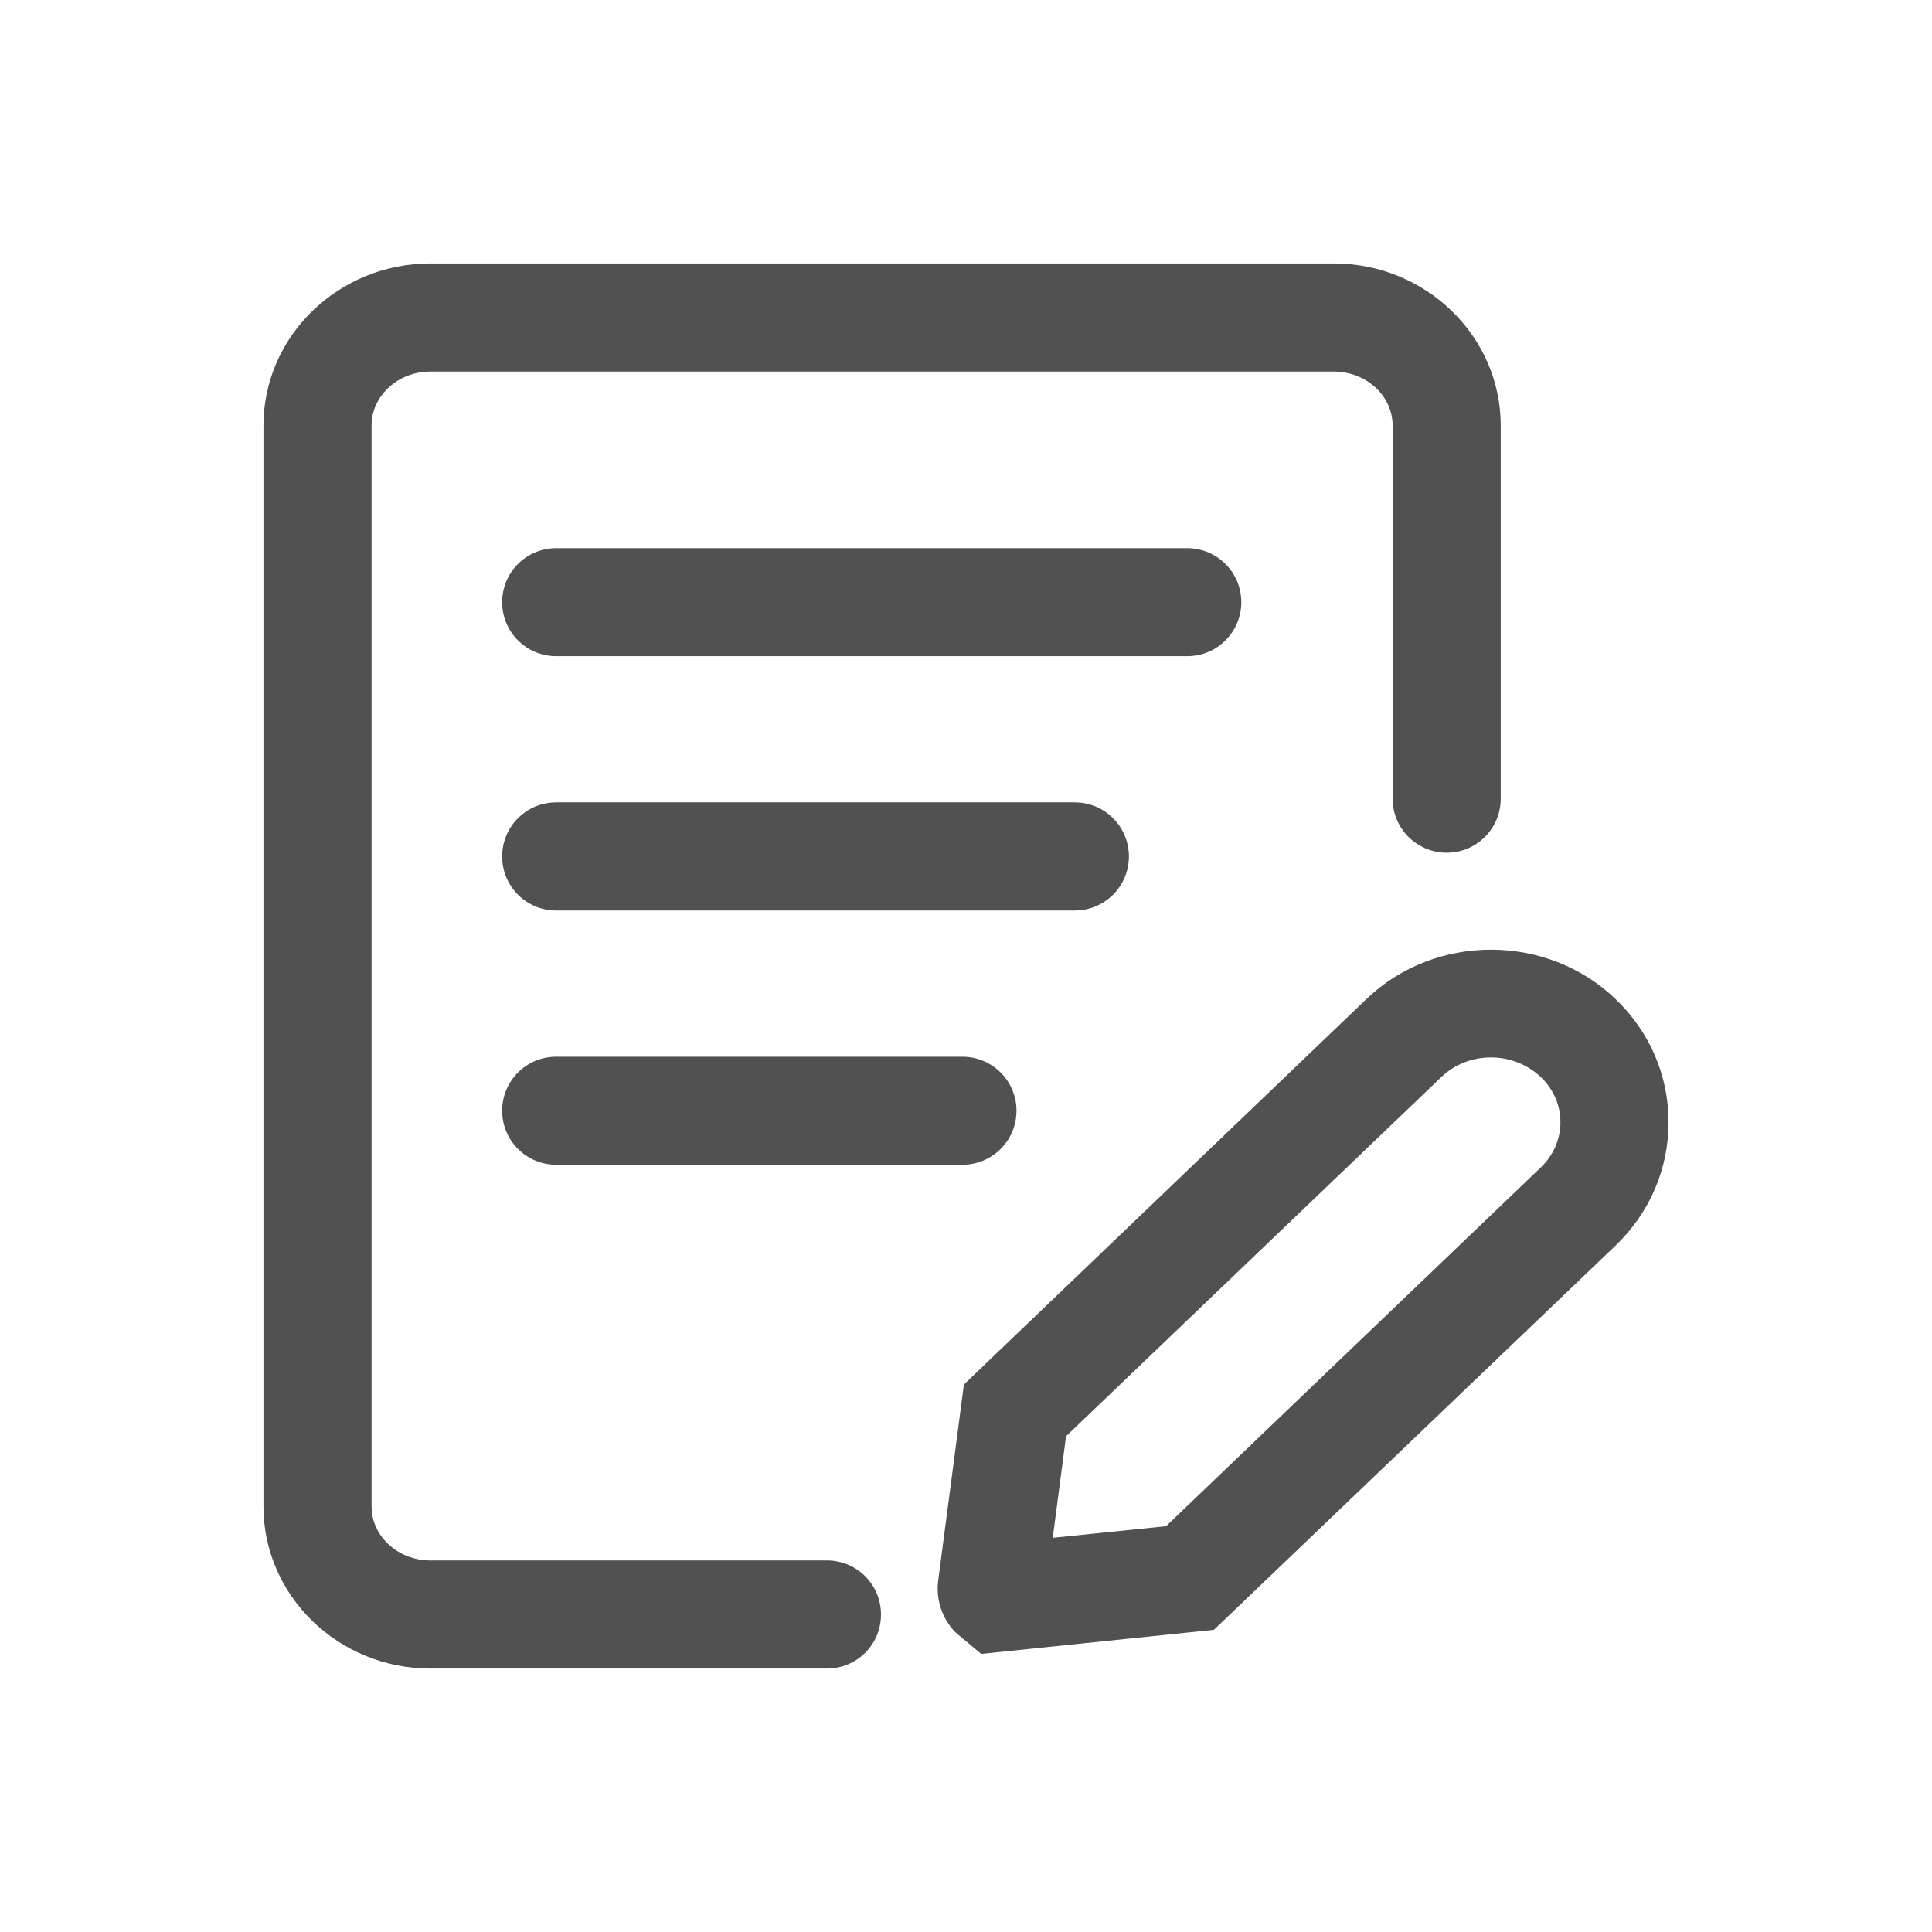 <?xml version="1.0" encoding="UTF-8"?>
<svg width="22px" height="22px" viewBox="0 0 22 22" version="1.1" xmlns="http://www.w3.org/2000/svg" xmlns:xlink="http://www.w3.org/1999/xlink">
    <title>编组</title>
    <g id="oa鸿蒙页面" stroke="none" stroke-width="1" fill="none" fill-rule="evenodd">
        <g id="鸿蒙配图" transform="translate(-451, -3815)" fill="#515151" fill-rule="nonzero">
            <g id="编组-12备份-3" transform="translate(451, 3718)">
                <g id="编组-25" transform="translate(0, 97)">
                    <g id="编组" transform="translate(3, 3)">
                        <path d="M6.417,16 L1.901,16 C0.853,16 0,15.172 0,14.154 L0,1.846 C0,0.828 0.853,0 1.901,0 L12.188,0 C13.236,0 14.089,0.828 14.089,1.846 L14.089,6.095 C14.089,6.435 13.814,6.71 13.474,6.71 C13.134,6.71 12.858,6.435 12.858,6.095 L12.858,1.846 C12.858,1.507 12.558,1.231 12.188,1.231 L1.901,1.231 C1.531,1.231 1.231,1.507 1.231,1.846 L1.231,14.154 C1.231,14.493 1.531,14.769 1.901,14.769 L6.417,14.769 C6.757,14.769 7.032,15.044 7.032,15.384 C7.033,15.725 6.757,16 6.417,16 Z" id="路径"></path>
                        <path d="M8.173,15.833 L7.881,15.589 C7.73,15.434 7.658,15.222 7.682,15.008 L7.976,12.766 L12.561,8.375 C13.343,7.627 14.614,7.627 15.395,8.375 C15.786,8.749 16,9.246 16,9.779 C16,10.311 15.786,10.809 15.397,11.183 L10.823,15.559 L8.173,15.833 Z M10.56,15.011 L10.637,15.011 L10.56,15.011 Z M9.139,13.355 L8.988,14.511 L10.278,14.379 L14.546,10.293 C14.69,10.155 14.769,9.972 14.769,9.779 C14.769,9.585 14.69,9.403 14.546,9.265 C14.233,8.968 13.725,8.965 13.412,9.265 L9.139,13.355 L9.139,13.355 Z M10.519,4.472 L3.333,4.472 C2.993,4.472 2.718,4.197 2.718,3.857 C2.718,3.517 2.993,3.242 3.333,3.242 L10.519,3.242 C10.859,3.242 11.135,3.517 11.135,3.857 C11.135,4.197 10.859,4.472 10.519,4.472 Z M9.239,7.368 L3.333,7.368 C2.993,7.368 2.718,7.093 2.718,6.753 C2.718,6.412 2.993,6.137 3.333,6.137 L9.239,6.137 C9.579,6.137 9.855,6.412 9.855,6.753 C9.855,7.093 9.579,7.368 9.239,7.368 Z M7.959,10.263 L3.333,10.263 C2.993,10.263 2.718,9.988 2.718,9.648 C2.718,9.308 2.993,9.033 3.333,9.033 L7.959,9.033 C8.299,9.033 8.575,9.308 8.575,9.648 C8.575,9.988 8.299,10.263 7.959,10.263 Z" id="形状"></path>
                    </g>
                </g>
            </g>
        </g>
    </g>
</svg>